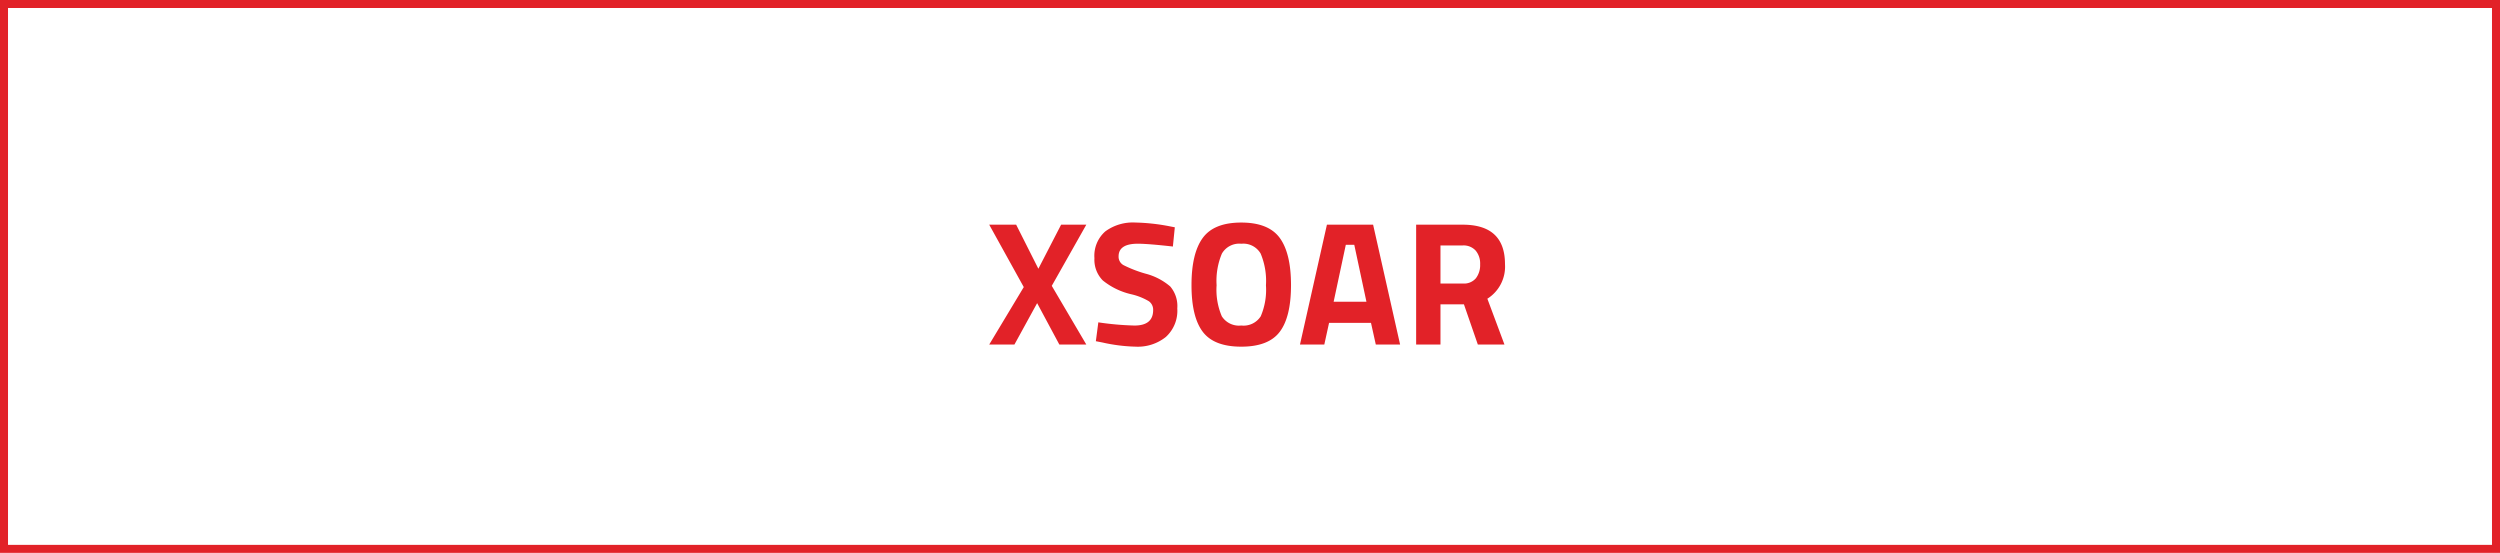<svg xmlns="http://www.w3.org/2000/svg" width="312" height="69" viewBox="0 0 312 69">
  <g id="Group_26" data-name="Group 26" transform="translate(0.298)">
    <g id="Rectangle_40" data-name="Rectangle 40" transform="translate(-0.298)" fill="#fff" stroke="#e22228" stroke-width="1">
      <rect width="312" height="69" stroke="none"/>
      <rect x="0.5" y="0.5" width="311" height="68" fill="none"/>
    </g>
    <path id="Path_50" data-name="Path 50" d="M-29.183-14.96l2.772,5.5,2.838-5.5h3.146l-4.312,7.634L-20.427,0h-3.366l-2.772-5.17L-29.4,0h-3.146l4.312-7.172-4.312-7.788ZM-14-12.584q-2.4,0-2.4,1.584a1.2,1.2,0,0,0,.594,1.078,15.43,15.43,0,0,0,2.783,1.078A7.685,7.685,0,0,1-9.955-7.249a3.76,3.76,0,0,1,.88,2.739,4.407,4.407,0,0,1-1.43,3.564,5.593,5.593,0,0,1-3.74,1.21,20.812,20.812,0,0,1-4.2-.528l-.792-.154.308-2.354a36.625,36.625,0,0,0,4.51.4q2.332,0,2.332-1.936a1.288,1.288,0,0,0-.539-1.1,7.628,7.628,0,0,0-2.145-.858A8.748,8.748,0,0,1-18.37-8a3.671,3.671,0,0,1-1.045-2.783,4.04,4.04,0,0,1,1.364-3.344,5.8,5.8,0,0,1,3.74-1.1,24.849,24.849,0,0,1,4.136.44l.792.154-.242,2.4Q-12.727-12.584-14-12.584ZM-3.52-3.531A2.54,2.54,0,0,0-1.089-2.376,2.54,2.54,0,0,0,1.342-3.531,8.414,8.414,0,0,0,1.991-7.4a8.81,8.81,0,0,0-.66-3.949,2.5,2.5,0,0,0-2.42-1.232,2.5,2.5,0,0,0-2.42,1.232A8.81,8.81,0,0,0-4.169-7.4,8.414,8.414,0,0,0-3.52-3.531ZM3.718-1.6Q2.321.264-1.089.264T-5.9-1.6q-1.4-1.859-1.4-5.819T-5.9-13.3q1.4-1.925,4.807-1.925T3.718-13.3q1.4,1.925,1.4,5.885T3.718-1.6ZM6.237,0,9.6-14.96h5.764L18.733,0H15.7L15.1-2.706H9.867L9.273,0Zm5.72-12.452L10.439-5.346h4.092l-1.518-7.106ZM23.771-5.016V0H20.735V-14.96h5.808q5.28,0,5.28,4.928a4.732,4.732,0,0,1-2.2,4.312L31.757,0H28.435L26.7-5.016Zm2.816-2.6a1.933,1.933,0,0,0,1.606-.66,2.7,2.7,0,0,0,.528-1.738,2.506,2.506,0,0,0-.561-1.716,2.039,2.039,0,0,0-1.617-.638H23.771v4.752Z" transform="translate(155.702 43)" fill="#e22228"/>
  </g>
</svg>
